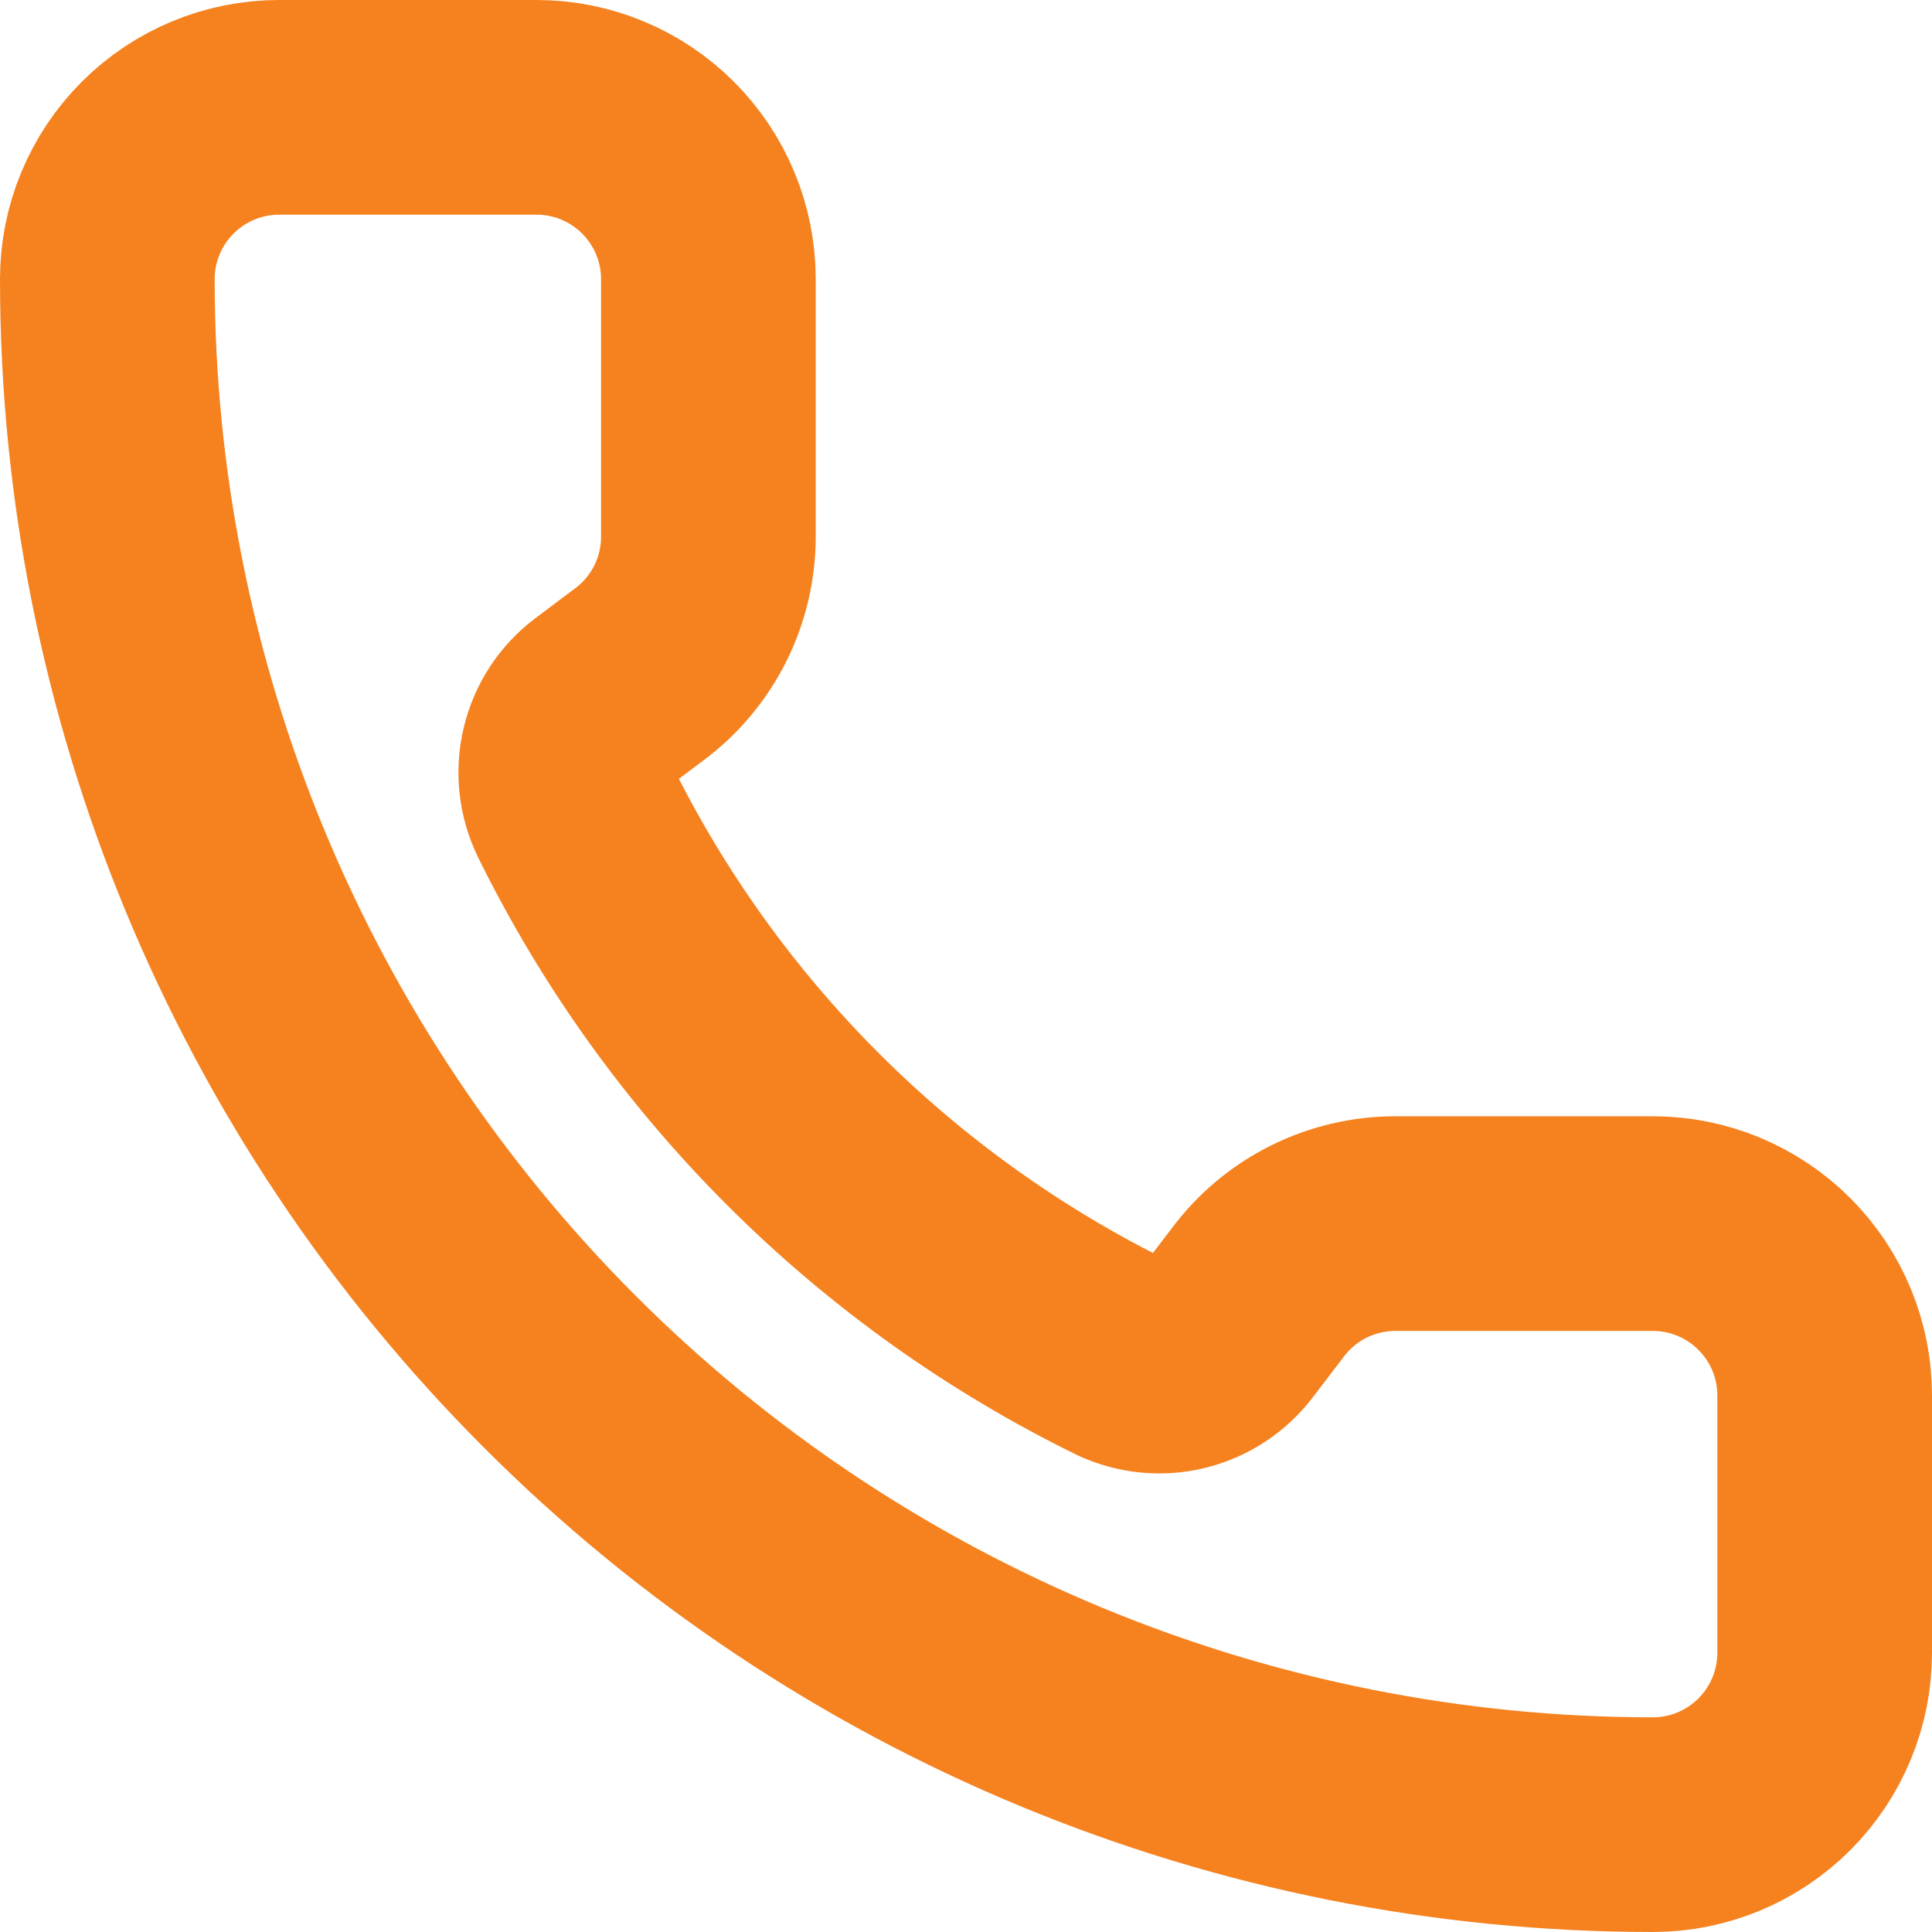 <svg width="18" height="18" viewBox="0 0 18 18" fill="none" xmlns="http://www.w3.org/2000/svg">
<path d="M10.466 12.654C10.631 12.73 10.817 12.748 10.993 12.704C11.17 12.659 11.326 12.557 11.436 12.412L11.72 12.04C11.869 11.841 12.062 11.68 12.284 11.569C12.507 11.458 12.752 11.4 13 11.4H15.4C15.824 11.4 16.231 11.569 16.531 11.869C16.831 12.169 17 12.576 17 13V15.4C17 15.824 16.831 16.231 16.531 16.531C16.231 16.831 15.824 17 15.4 17C11.581 17 7.918 15.483 5.218 12.782C2.517 10.082 1 6.419 1 2.6C1 2.176 1.169 1.769 1.469 1.469C1.769 1.169 2.176 1 2.6 1H5C5.424 1 5.831 1.169 6.131 1.469C6.431 1.769 6.6 2.176 6.6 2.6V5C6.6 5.248 6.542 5.493 6.431 5.716C6.32 5.938 6.159 6.131 5.96 6.28L5.586 6.561C5.439 6.673 5.335 6.832 5.293 7.012C5.25 7.192 5.271 7.381 5.352 7.547C6.445 9.768 8.244 11.564 10.466 12.654Z" stroke="#F5821F" stroke-width="2" stroke-linecap="round" stroke-linejoin="round"/>
</svg>
